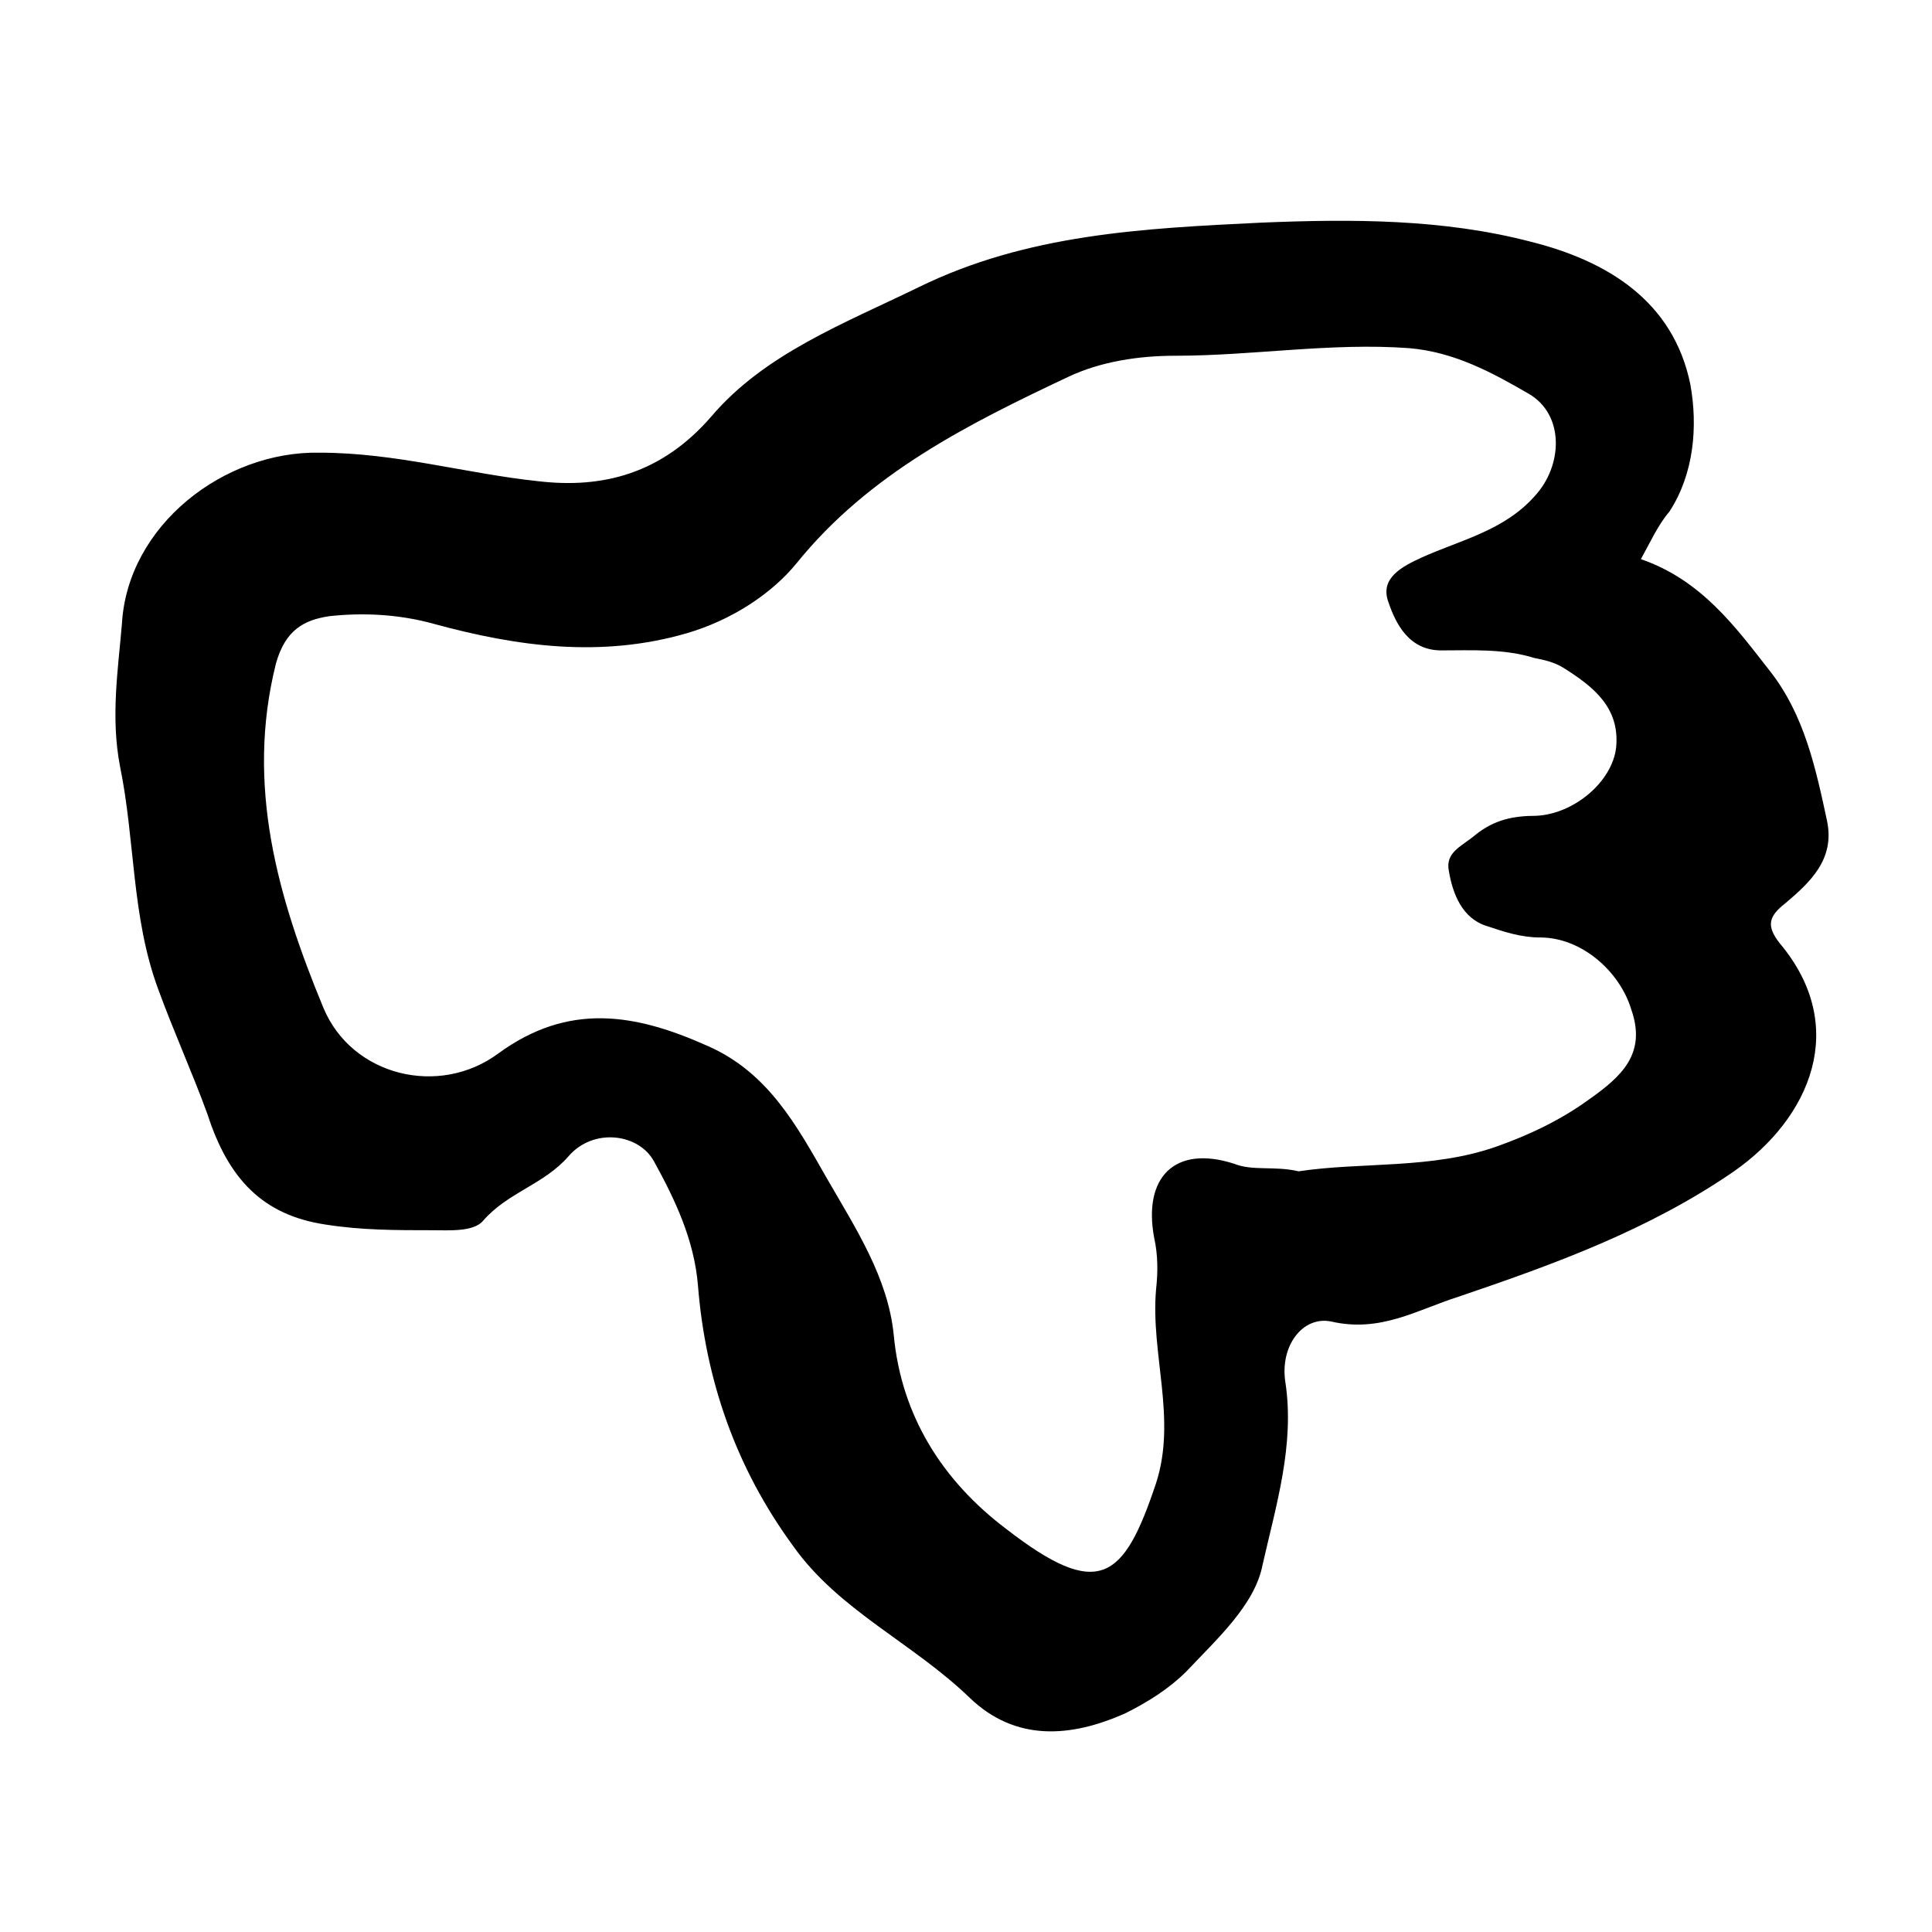 <?xml version="1.0" encoding="UTF-8"?>
<!-- Uploaded to: ICON Repo, www.svgrepo.com, Generator: ICON Repo Mixer Tools -->
<svg fill="#000000" width="800px" height="800px" version="1.1" viewBox="144 144 512 512" xmlns="http://www.w3.org/2000/svg">
 <path d="m578.85 292.18c16.121 5.543 25.191 18.137 34.258 29.727 9.07 11.586 12.09 25.695 15.113 39.801 2.016 10.078-4.535 16.121-11.082 21.664-4.535 3.527-5.039 6.047-1.512 10.578 18.641 22.168 8.062 46.352-12.09 60.457-22.672 15.617-47.863 24.688-73.051 33.25-11.082 3.527-20.656 9.574-33.754 6.551-7.559-1.512-13.602 6.551-12.09 16.121 2.519 16.625-2.519 32.746-6.047 48.367-2.016 10.578-12.09 19.648-20.152 28.215-4.535 4.535-10.078 8.062-16.121 11.082-14.609 6.551-29.223 7.559-41.312-4.031-15.113-14.609-34.762-23.176-46.855-40.305-15.113-20.656-23.176-43.832-25.191-69.023-1.008-12.09-6.047-22.672-11.586-32.746-4.031-7.559-16.121-9.07-22.672-1.512s-16.121 9.574-22.672 17.129c-2.519 3.023-9.07 2.519-13.602 2.519-9.574 0-18.641 0-28.215-1.512-16.625-2.519-25.695-12.09-31.234-29.223-4.031-11.082-9.07-22.168-13.098-33.25-7.055-19.145-6.047-39.297-10.078-58.945-2.519-13.098-0.504-25.695 0.504-37.785 1.512-26.199 27.207-45.848 52.395-45.344 20.152 0 38.793 5.543 57.938 7.559 17.129 2.016 32.746-2.016 45.848-17.129 14.105-16.625 35.266-24.688 54.914-34.258 28.719-14.105 59.449-15.617 90.688-17.129 24.184-1.008 48.367-1.008 71.539 5.039 20.152 5.039 37.785 15.617 42.32 37.785 2.016 11.082 1.008 23.68-5.543 33.754-3.023 3.523-5.039 8.059-7.559 12.594zm-90.688 162.23c16.625-2.519 35.266-0.504 52.395-6.551 8.566-3.023 17.129-7.055 24.688-12.594 8.566-6.047 15.113-12.09 11.082-23.68-3.023-10.078-13.098-19.145-24.184-19.145-5.039 0-9.574-1.512-14.105-3.023-6.551-2.016-9.07-8.566-10.078-14.609-1.008-5.039 3.527-6.551 7.055-9.574 5.039-4.031 10.078-5.039 16.121-5.039 10.078-0.504 20.152-9.07 21.16-18.137 1.008-10.578-6.047-16.121-14.105-21.16-2.519-1.512-5.039-2.016-7.559-2.519-8.062-2.519-16.625-2.016-24.688-2.016-8.566 0-12.09-7.055-14.105-13.098-2.016-6.047 3.527-9.07 9.07-11.586 10.078-4.535 21.664-7.055 29.727-16.121 7.559-8.062 8.062-21.664-1.512-27.207-9.574-5.543-19.648-11.082-31.738-12.09-20.656-1.512-41.312 2.016-61.969 2.016-9.574 0-19.648 1.512-28.215 5.543-26.703 12.594-52.898 25.695-72.043 49.375-6.551 8.062-17.129 15.113-29.223 18.641-22.672 6.551-44.84 3.527-67.008-2.519-9.07-2.519-18.641-3.023-27.711-2.016-6.551 1.008-11.586 3.527-14.105 12.594-8.062 32.242 0.504 61.969 12.594 91.191 7.559 18.137 30.73 23.68 46.352 12.09 18.641-13.602 36.273-10.578 55.418-2.016 16.121 7.055 23.68 21.16 31.738 35.266 7.559 13.098 16.121 26.199 17.633 41.312 2.016 21.664 13.098 38.793 29.727 51.387 24.688 19.145 31.234 13.602 39.801-12.09 5.543-17.129-1.512-34.258 0-51.387 0.504-4.535 0.504-9.07-0.504-13.602-3.023-16.121 5.543-24.688 21.16-19.648 5.043 2.012 10.586 0.5 17.133 2.012z"/>
</svg>
